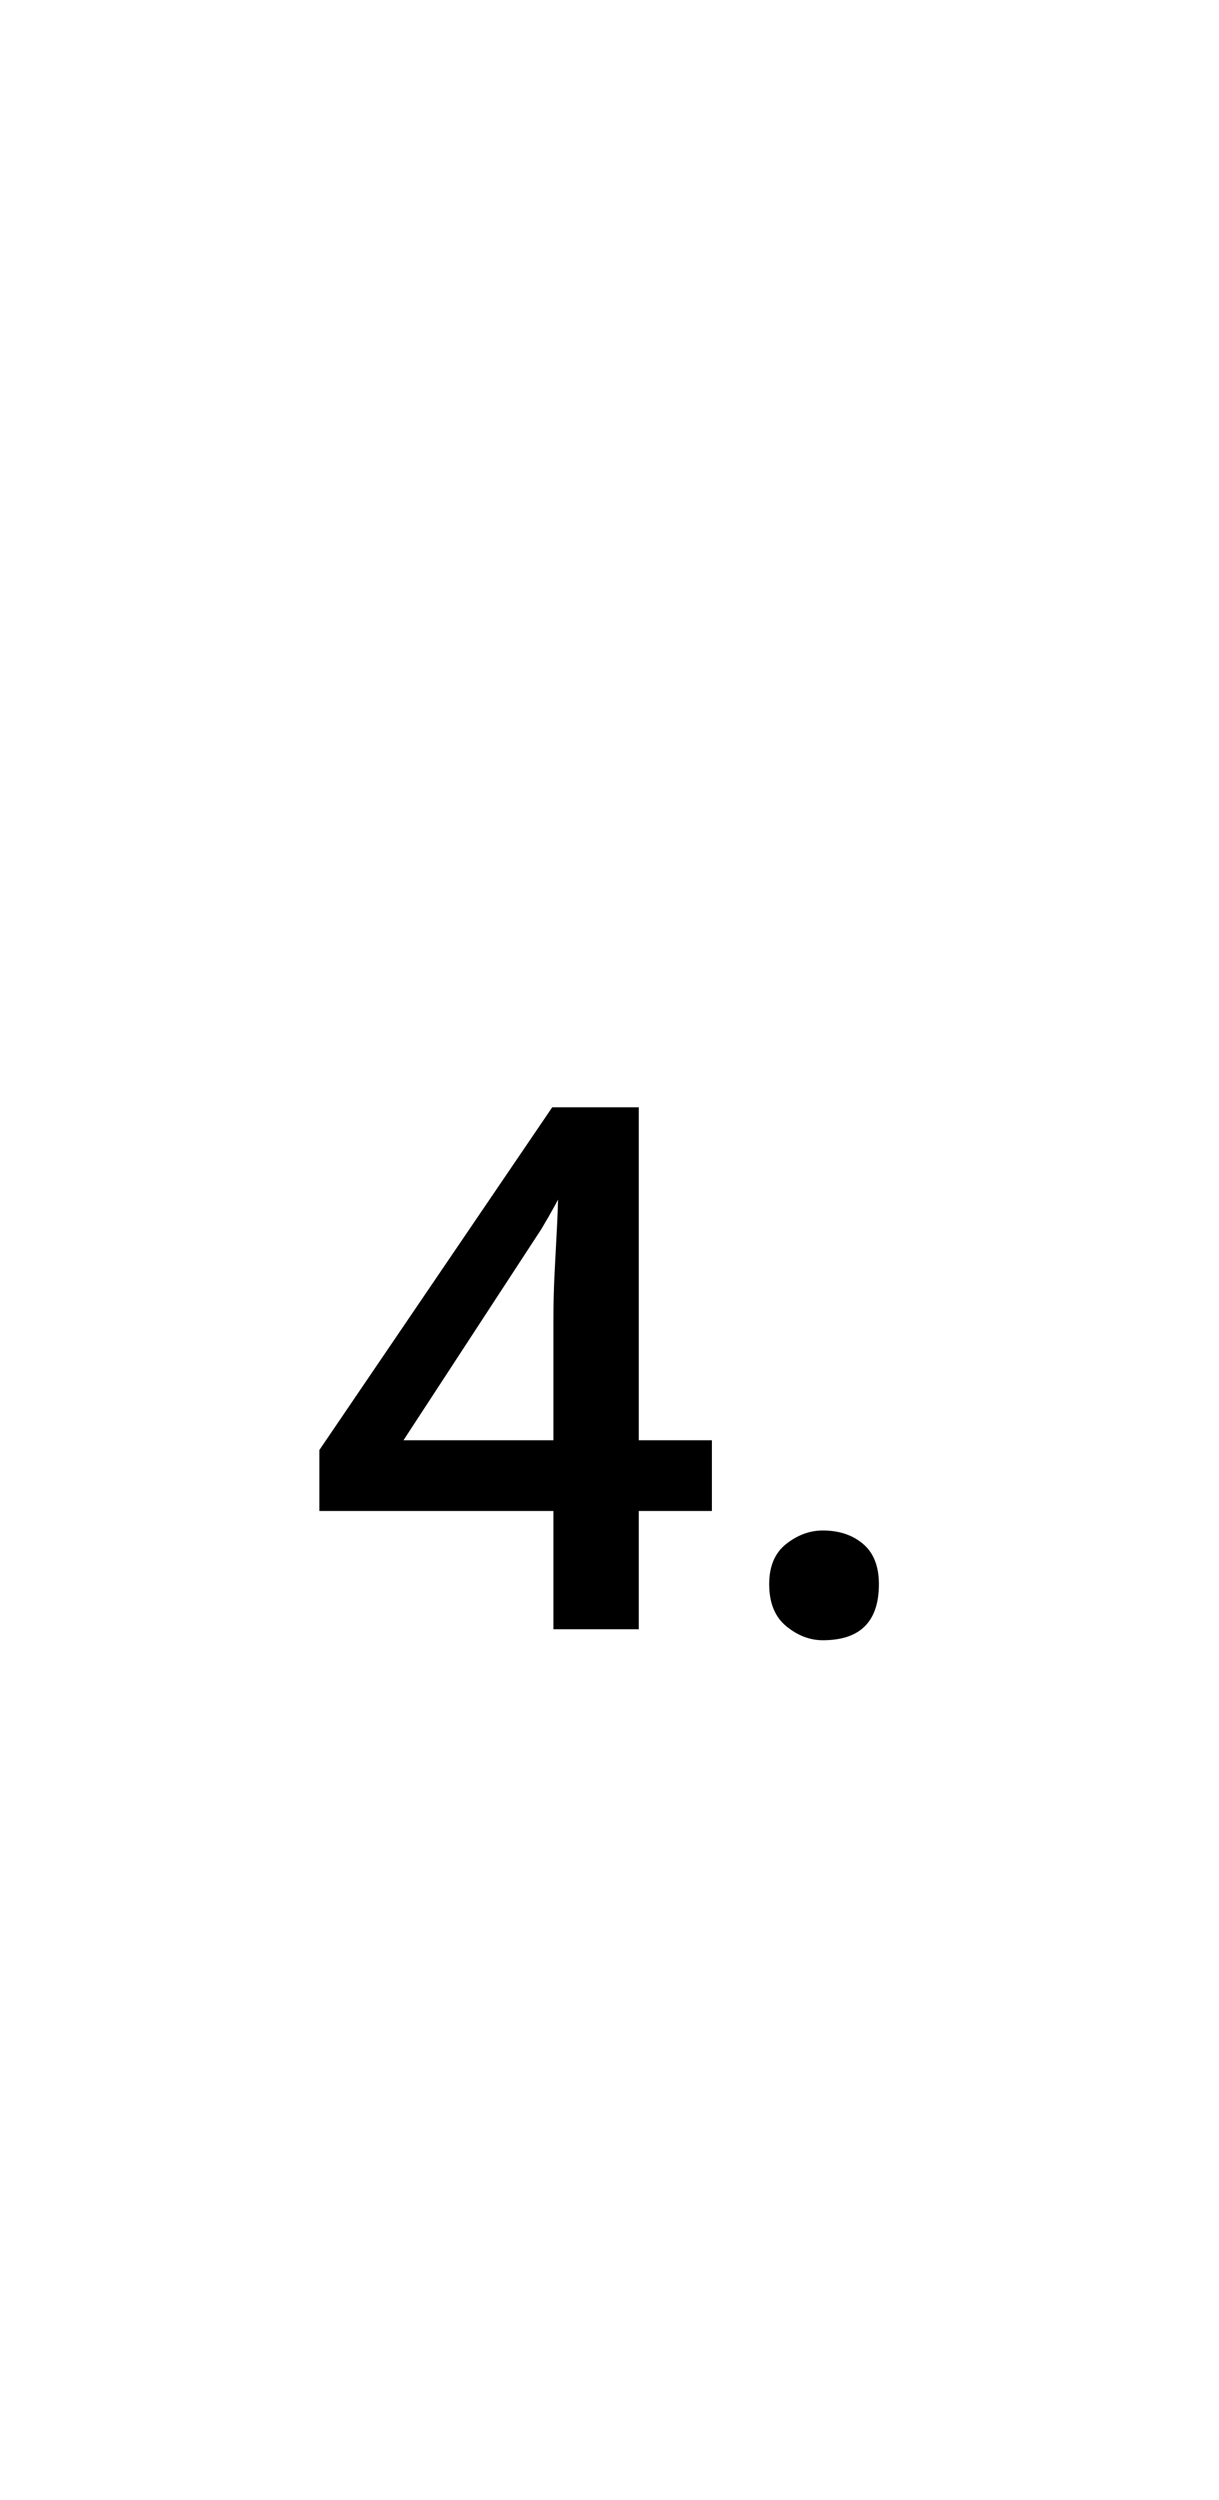 <?xml version="1.0" encoding="UTF-8" standalone="no"?>
<!DOCTYPE svg PUBLIC "-//W3C//DTD SVG 1.1//EN" "http://www.w3.org/Graphics/SVG/1.1/DTD/svg11.dtd">
 <svg xmlns="http://www.w3.org/2000/svg" xmlns:xlink="http://www.w3.org/1999/xlink" width="200" height="410"><path fill="black" d="M104.80 267.20L90.80 267.20L90.80 247.80L52.40 247.80L52.40 237.80L90.60 181.60L104.80 181.60L104.80 236.20L116.80 236.20L116.80 247.80L104.80 247.80L104.80 267.20ZM88.80 201.60L66.20 236.20L90.80 236.20L90.80 216.40Q90.80 212.40 91 208.60Q91.20 204.80 91.40 200.90Q91.60 197 91.60 193.20L91.60 193.20L93 193.40Q92.20 195.60 91.10 197.60Q90 199.60 88.80 201.60L88.80 201.60ZM135 269L135 269Q131.80 269 129 266.70Q126.20 264.40 126.20 259.80L126.20 259.80Q126.20 255.40 129 253.20Q131.80 251 135 251L135 251Q139 251 141.60 253.20Q144.20 255.40 144.20 259.80L144.20 259.80Q144.20 264.40 141.90 266.70Q139.60 269 135 269Z"/></svg>
